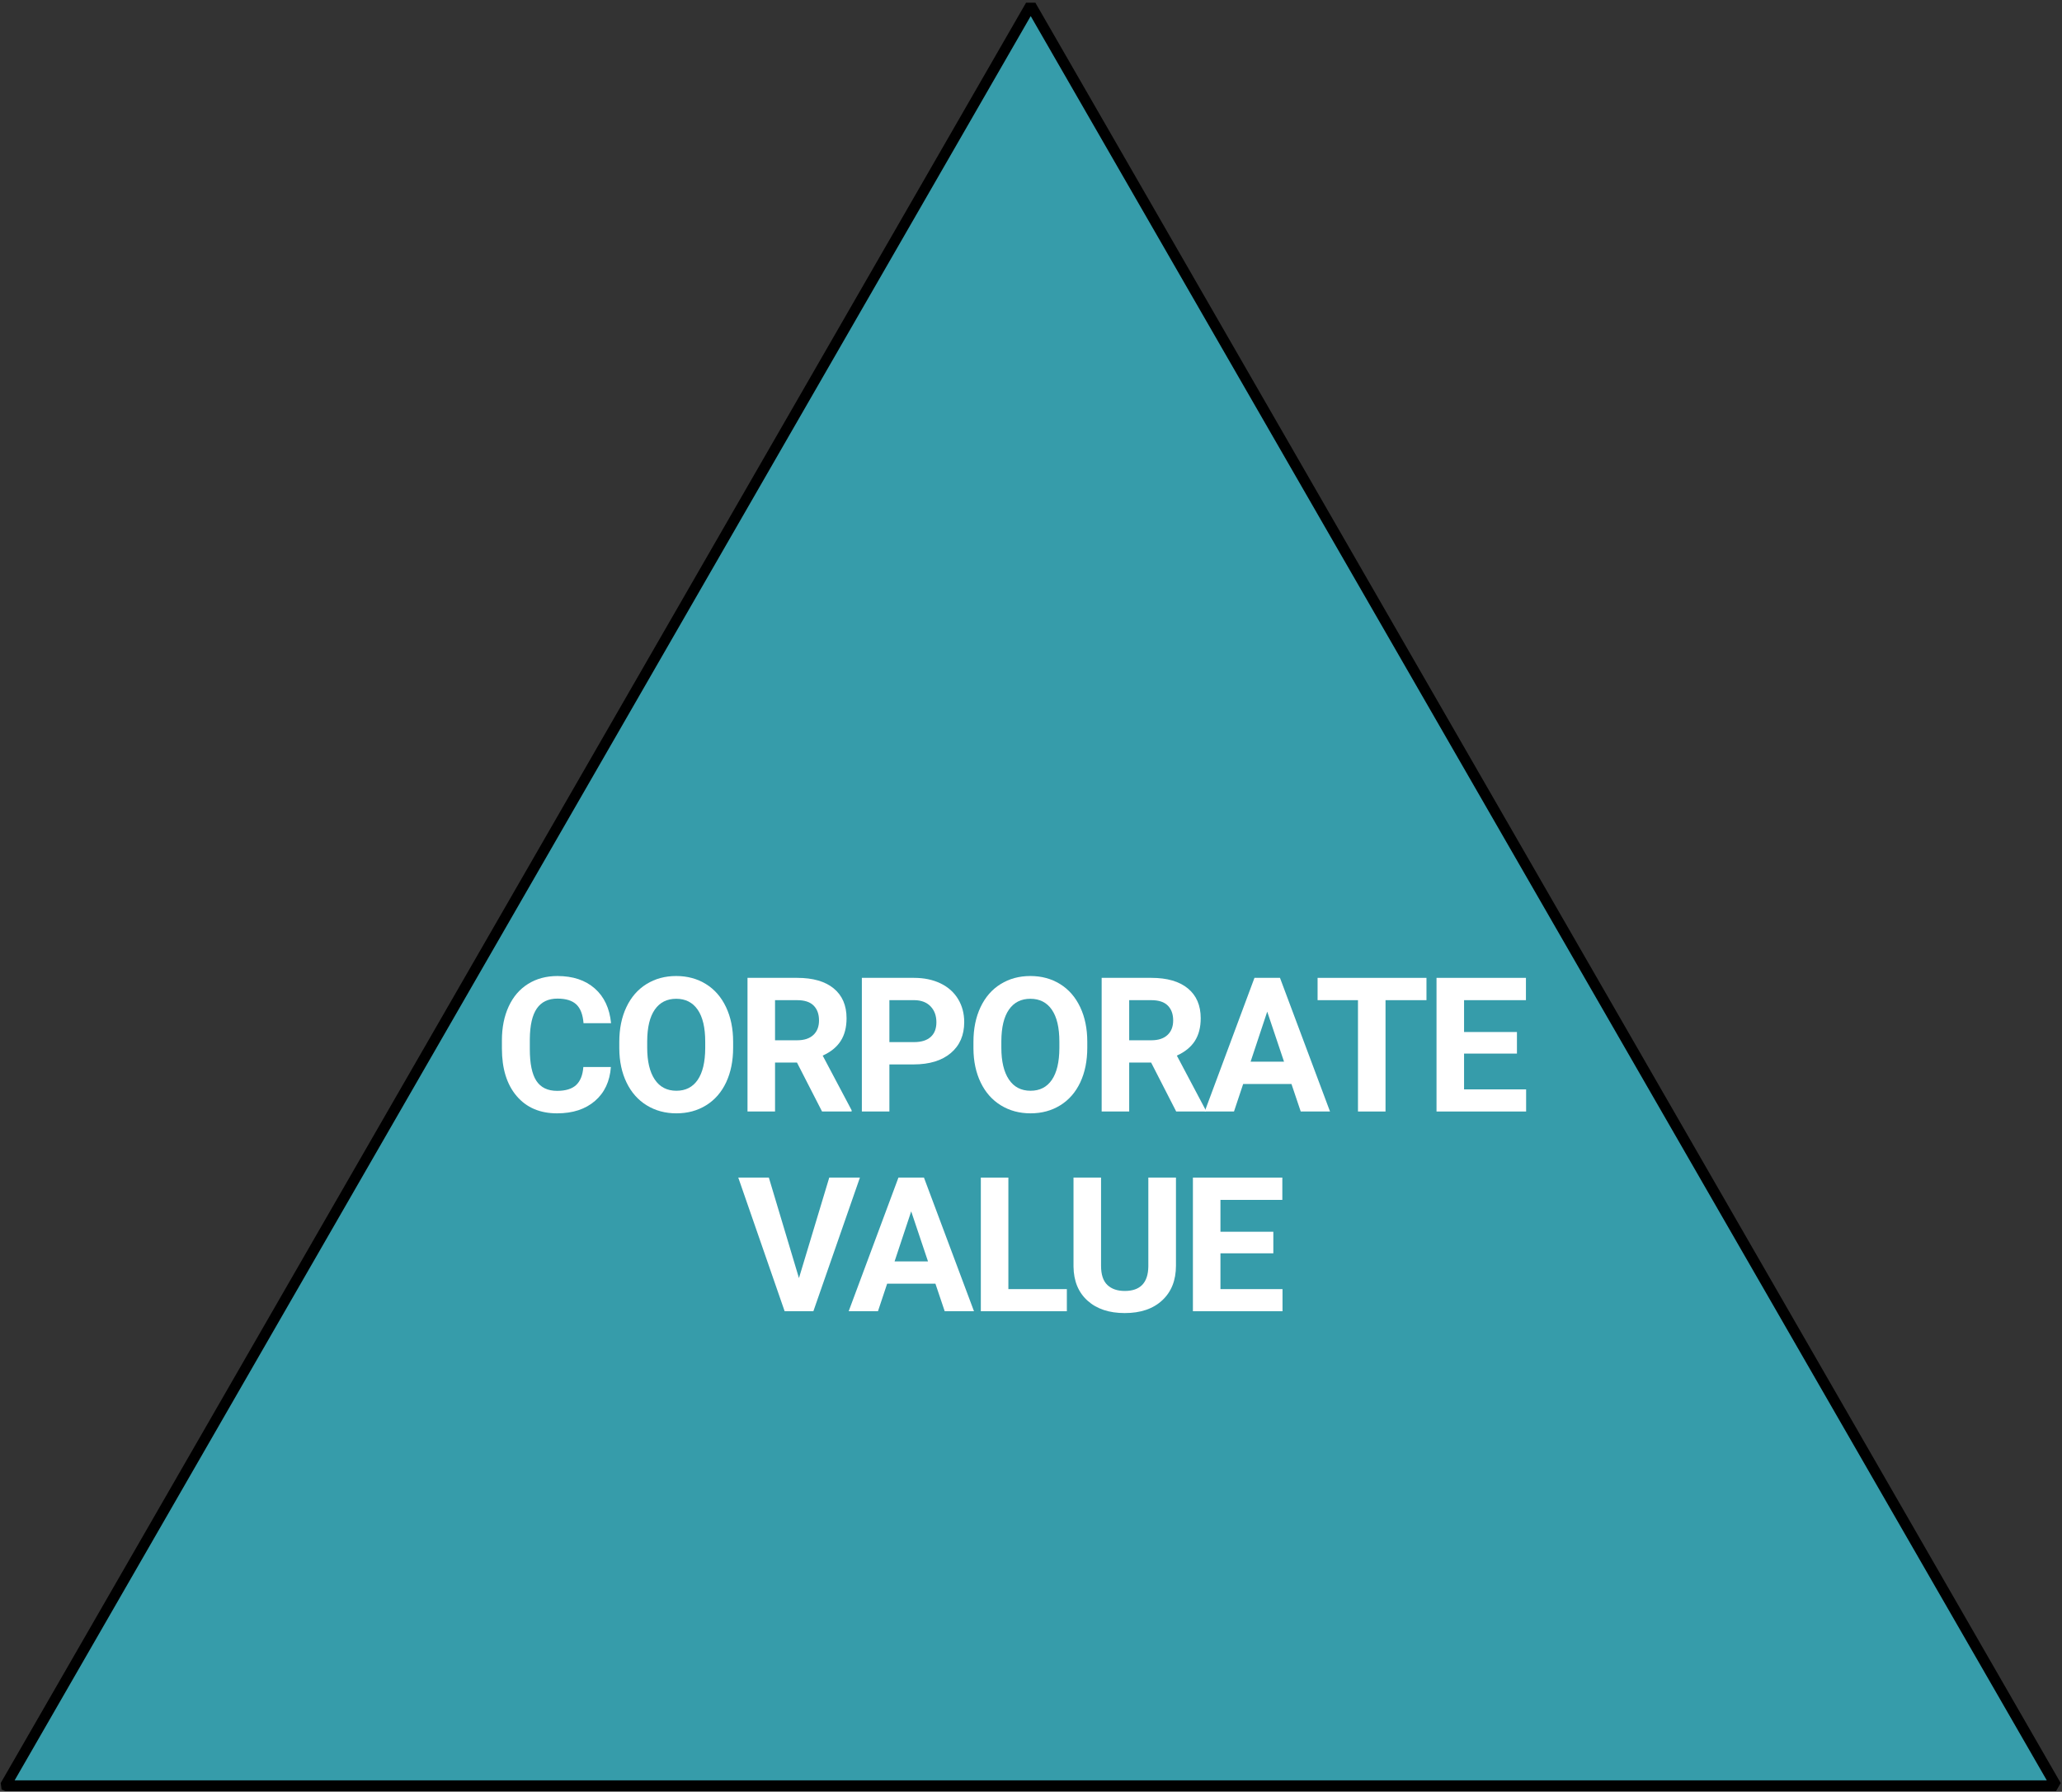 <?xml version="1.0" encoding="UTF-8" standalone="no"?><!DOCTYPE svg PUBLIC "-//W3C//DTD SVG 1.1//EN" "http://www.w3.org/Graphics/SVG/1.1/DTD/svg11.dtd"><svg width="100%" height="100%" viewBox="0 0 2406 2091" version="1.1" xmlns="http://www.w3.org/2000/svg" xmlns:xlink="http://www.w3.org/1999/xlink" xml:space="preserve" xmlns:serif="http://www.serif.com/" style="fill-rule:evenodd;clip-rule:evenodd;stroke-linejoin:bevel;stroke-miterlimit:2;"><rect x="0" y="0" width="2406" height="2091" fill="#333333" stroke="none"/><g><g><path d="M6.25,2083.96l1196.41,-2077.71l0,0l0,-0l598.203,1038.86l0,-0c0,-0 598.204,1038.86 598.204,1038.86l-2392.81,-0Z" style="fill:#369caa;fill-rule:nonzero;stroke:#000;stroke-width:12.5px;"/></g><g><path d="M712.801,1245.19c-1.214,16.782 -7.409,29.993 -18.585,39.634c-11.176,9.641 -25.905,14.461 -44.186,14.461c-19.996,-0 -35.725,-6.731 -47.186,-20.192c-11.462,-13.461 -17.193,-31.939 -17.193,-55.434l-0,-9.534c-0,-14.997 2.642,-28.208 7.927,-39.634c5.284,-11.426 12.836,-20.192 22.655,-26.298c9.82,-6.106 21.228,-9.158 34.225,-9.158c17.996,-0 32.493,4.82 43.49,14.461c10.998,9.64 17.354,23.173 19.068,40.598l-32.136,-0c-0.786,-10.069 -3.589,-17.371 -8.409,-21.906c-4.82,-4.535 -12.158,-6.802 -22.013,-6.802c-10.712,-0 -18.728,3.838 -24.048,11.515c-5.32,7.677 -8.052,19.585 -8.195,35.724l0,11.784c0,16.853 2.553,29.172 7.659,36.956c5.106,7.784 13.158,11.676 24.156,11.676c9.926,-0 17.335,-2.268 22.227,-6.802c4.892,-4.535 7.695,-11.551 8.409,-21.049l32.135,-0Z" style="fill:#fff;fill-rule:nonzero;"/><path d="M855.437,1222.69c0,15.353 -2.713,28.815 -8.141,40.384c-5.427,11.568 -13.193,20.495 -23.298,26.779c-10.105,6.285 -21.692,9.427 -34.761,9.427c-12.925,-0 -24.458,-3.107 -34.599,-9.319c-10.141,-6.213 -17.996,-15.086 -23.566,-26.62c-5.57,-11.533 -8.391,-24.798 -8.463,-39.794l0,-7.713c0,-15.354 2.768,-28.869 8.302,-40.545c5.535,-11.676 13.354,-20.638 23.459,-26.887c10.105,-6.248 21.656,-9.372 34.653,-9.372c12.997,-0 24.548,3.124 34.653,9.372c10.105,6.249 17.925,15.211 23.459,26.887c5.535,11.676 8.302,25.156 8.302,40.438l0,6.963Zm-32.564,-7.07c-0,-16.354 -2.928,-28.78 -8.784,-37.278c-5.856,-8.498 -14.211,-12.747 -25.066,-12.747c-10.783,0 -19.103,4.196 -24.959,12.587c-5.855,8.391 -8.819,20.691 -8.89,36.902l-0,7.606c-0,15.925 2.927,28.279 8.783,37.063c5.856,8.784 14.283,13.176 25.28,13.176c10.784,-0 19.068,-4.232 24.852,-12.694c5.785,-8.462 8.713,-20.799 8.784,-37.01l-0,-7.605Z" style="fill:#fff;fill-rule:nonzero;"/><path d="M929.945,1240.05l-25.601,-0l-0,57.095l-32.136,-0l-0,-155.966l57.951,-0c18.425,-0 32.636,4.106 42.634,12.319c9.998,8.212 14.996,19.817 14.996,34.813c0,10.641 -2.303,19.514 -6.909,26.62c-4.606,7.105 -11.586,12.765 -20.942,16.978l33.743,63.736l0,1.5l-34.492,-0l-29.244,-57.095Zm-25.601,-26.03l25.922,-0c8.07,-0 14.319,-2.053 18.746,-6.159c4.428,-4.107 6.642,-9.766 6.642,-16.979c-0,-7.355 -2.089,-13.14 -6.267,-17.353c-4.177,-4.213 -10.587,-6.32 -19.228,-6.32l-25.815,-0l-0,46.811Z" style="fill:#fff;fill-rule:nonzero;"/><path d="M1037.77,1242.19l0,54.953l-32.136,-0l0,-155.966l60.844,-0c11.712,-0 22.013,2.142 30.904,6.427c8.891,4.285 15.729,10.373 20.513,18.264c4.785,7.891 7.177,16.871 7.177,26.94c0,15.283 -5.231,27.334 -15.693,36.153c-10.462,8.82 -24.941,13.229 -43.437,13.229l-28.172,0Zm0,-26.03l28.708,0c8.498,0 14.979,-1.999 19.442,-5.998c4.463,-3.999 6.695,-9.712 6.695,-17.139c0,-7.642 -2.249,-13.819 -6.748,-18.532c-4.499,-4.713 -10.712,-7.141 -18.639,-7.284l-29.458,-0l0,48.953Z" style="fill:#fff;fill-rule:nonzero;"/><path d="M1268.67,1222.69c0,15.353 -2.714,28.815 -8.141,40.384c-5.427,11.568 -13.194,20.495 -23.298,26.779c-10.105,6.285 -21.692,9.427 -34.761,9.427c-12.925,-0 -24.459,-3.107 -34.599,-9.319c-10.141,-6.213 -17.996,-15.086 -23.566,-26.62c-5.571,-11.533 -8.391,-24.798 -8.463,-39.794l0,-7.713c0,-15.354 2.767,-28.869 8.302,-40.545c5.534,-11.676 13.354,-20.638 23.459,-26.887c10.105,-6.248 21.656,-9.372 34.653,-9.372c12.997,-0 24.548,3.124 34.653,9.372c10.105,6.249 17.925,15.211 23.459,26.887c5.535,11.676 8.302,25.156 8.302,40.438l0,6.963Zm-32.564,-7.07c-0,-16.354 -2.928,-28.78 -8.784,-37.278c-5.856,-8.498 -14.211,-12.747 -25.066,-12.747c-10.783,0 -19.103,4.196 -24.959,12.587c-5.856,8.391 -8.819,20.691 -8.891,36.902l0,7.606c0,15.925 2.928,28.279 8.784,37.063c5.856,8.784 14.283,13.176 25.28,13.176c10.784,-0 19.068,-4.232 24.852,-12.694c5.784,-8.462 8.712,-20.799 8.784,-37.01l-0,-7.605Z" style="fill:#fff;fill-rule:nonzero;"/><path d="M1343.18,1240.05l-25.602,-0l0,57.095l-32.135,-0l-0,-155.966l57.951,-0c18.425,-0 32.636,4.106 42.634,12.319c9.997,8.212 14.996,19.817 14.996,34.813c0,10.641 -2.303,19.514 -6.909,26.62c-4.606,7.105 -11.587,12.765 -20.942,16.978l33.743,63.736l-0,1.5l-34.493,-0l-29.243,-57.095Zm-25.602,-26.03l25.923,-0c8.07,-0 14.319,-2.053 18.746,-6.159c4.428,-4.107 6.642,-9.766 6.642,-16.979c-0,-7.355 -2.089,-13.14 -6.267,-17.353c-4.178,-4.213 -10.587,-6.32 -19.228,-6.32l-25.816,-0l0,46.811Z" style="fill:#fff;fill-rule:nonzero;"/><path d="M1506.91,1265.01l-56.345,-0l-10.712,32.136l-34.171,-0l58.059,-155.966l29.779,-0l58.38,155.966l-34.171,-0l-10.819,-32.136Zm-47.668,-26.03l38.991,-0l-19.602,-58.38l-19.389,58.38Z" style="fill:#fff;fill-rule:nonzero;"/><path d="M1664.44,1167.21l-47.775,-0l0,129.936l-32.136,-0l0,-129.936l-47.132,-0l-0,-26.03l127.043,-0l0,26.03Z" style="fill:#fff;fill-rule:nonzero;"/><path d="M1770.01,1229.55l-61.701,0l0,41.777l72.413,-0l-0,25.816l-104.549,-0l0,-155.966l104.335,-0l-0,26.03l-72.199,-0l0,37.17l61.701,0l-0,25.173Z" style="fill:#fff;fill-rule:nonzero;"/><path d="M932.248,1491.56l35.349,-117.296l35.778,0l-54.309,155.966l-33.528,0l-54.096,-155.966l35.671,0l35.135,117.296Z" style="fill:#fff;fill-rule:nonzero;"/><path d="M1091.49,1498.1l-56.344,0l-10.712,32.136l-34.171,0l58.058,-155.966l29.779,0l58.38,155.966l-34.171,0l-10.819,-32.136Zm-47.668,-26.03l38.992,0l-19.603,-58.38l-19.389,58.38Z" style="fill:#fff;fill-rule:nonzero;"/><path d="M1176.6,1504.42l68.235,0l-0,25.816l-100.371,0l0,-155.966l32.136,0l0,130.15Z" style="fill:#fff;fill-rule:nonzero;"/><path d="M1372.15,1374.27l-0,102.728c-0,17.067 -5.338,30.564 -16.015,40.491c-10.676,9.926 -25.262,14.889 -43.758,14.889c-18.21,0 -32.671,-4.82 -43.383,-14.461c-10.712,-9.64 -16.175,-22.887 -16.389,-39.741l-0,-103.906l32.135,0l0,102.942c0,10.212 2.446,17.657 7.338,22.334c4.892,4.678 11.658,7.017 20.299,7.017c18.068,-0 27.244,-9.498 27.53,-28.494l-0,-103.799l32.243,0Z" style="fill:#fff;fill-rule:nonzero;"/><path d="M1485.76,1462.64l-61.701,-0l0,41.776l72.413,0l-0,25.816l-104.548,0l-0,-155.966l104.334,0l-0,26.03l-72.199,0l0,37.171l61.701,-0l0,25.173Z" style="fill:#fff;fill-rule:nonzero;"/></g></g></svg>